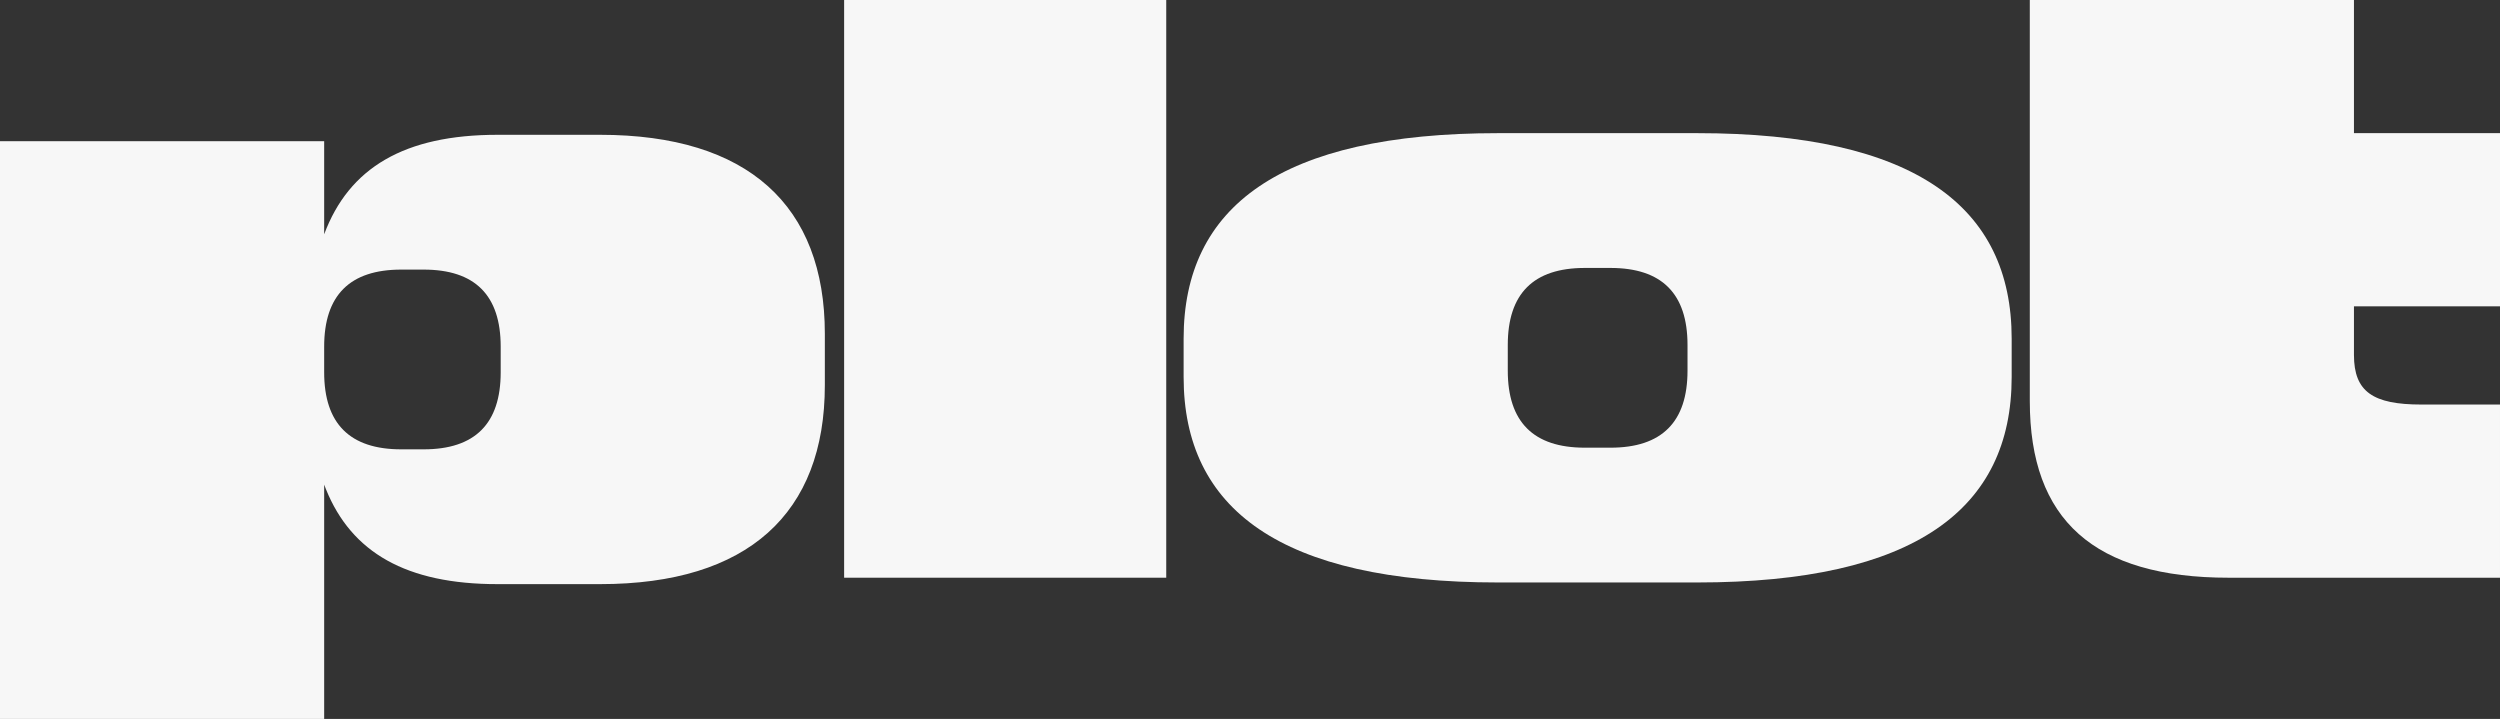 <?xml version="1.0" encoding="UTF-8"?><svg id="Layer_2" xmlns="http://www.w3.org/2000/svg" viewBox="0 0 1920 552.13"><rect x="0" y="0" width="1920" height="552.13" fill="#333333" stroke="none"/><defs><style>.cls-1{fill:#f7f7f7;}</style></defs><g id="Layer_2-2"><g id="Layer_1-2"><g><path class="cls-1" d="M460.94,103.53c113.39,0,172.54,54.23,172.54,152.82v39.44c0,98.6-59.16,152.82-172.54,152.82h-78.88c-69.85,0-112.05-24.13-131.76-72.96-.28-.69-1.34-3.46-1.34-3.46v179.94H0V108.46H248.96v71.48c19.1-51.15,61.62-76.41,133.1-76.41h78.88Zm-76.41,162.68c0-39.44-19.72-59.16-59.16-59.16h-17.25c-39.44,0-59.16,19.72-59.16,59.16v19.72c0,39.44,19.72,59.16,59.16,59.16h17.25c39.44,0,59.16-19.72,59.16-59.16v-19.72Z"/><path class="cls-1" d="M648.29,0h247.38V443.68h-247.38V0Z"/><path class="cls-1" d="M1544.96,289.59c0,101.06-73.95,157.75-241.56,157.75h-152.82c-167.61,0-241.56-56.69-241.56-157.75v-29.58c0-101.06,73.95-157.75,241.56-157.75h152.82c167.61,0,241.56,56.69,241.56,157.75v29.58Zm-308.11,54.23c39.44,0,59.16-19.72,59.16-59.16v-19.72c0-39.44-19.72-59.16-59.16-59.16h-19.72c-39.44,0-59.16,19.72-59.16,59.16v19.72c0,39.44,19.72,59.16,59.16,59.16h19.72Z"/><path class="cls-1" d="M1558.88,308.11v-86.27h0V108.46h0V0h248.96V102.26h112.16V235.26h-112.16v37.39c0,28.36,14.79,38.04,51.76,38.04h60.4v133h-208.29c-103.53,0-152.82-44.37-152.82-135.57h0Z"/></g></g></g></svg>